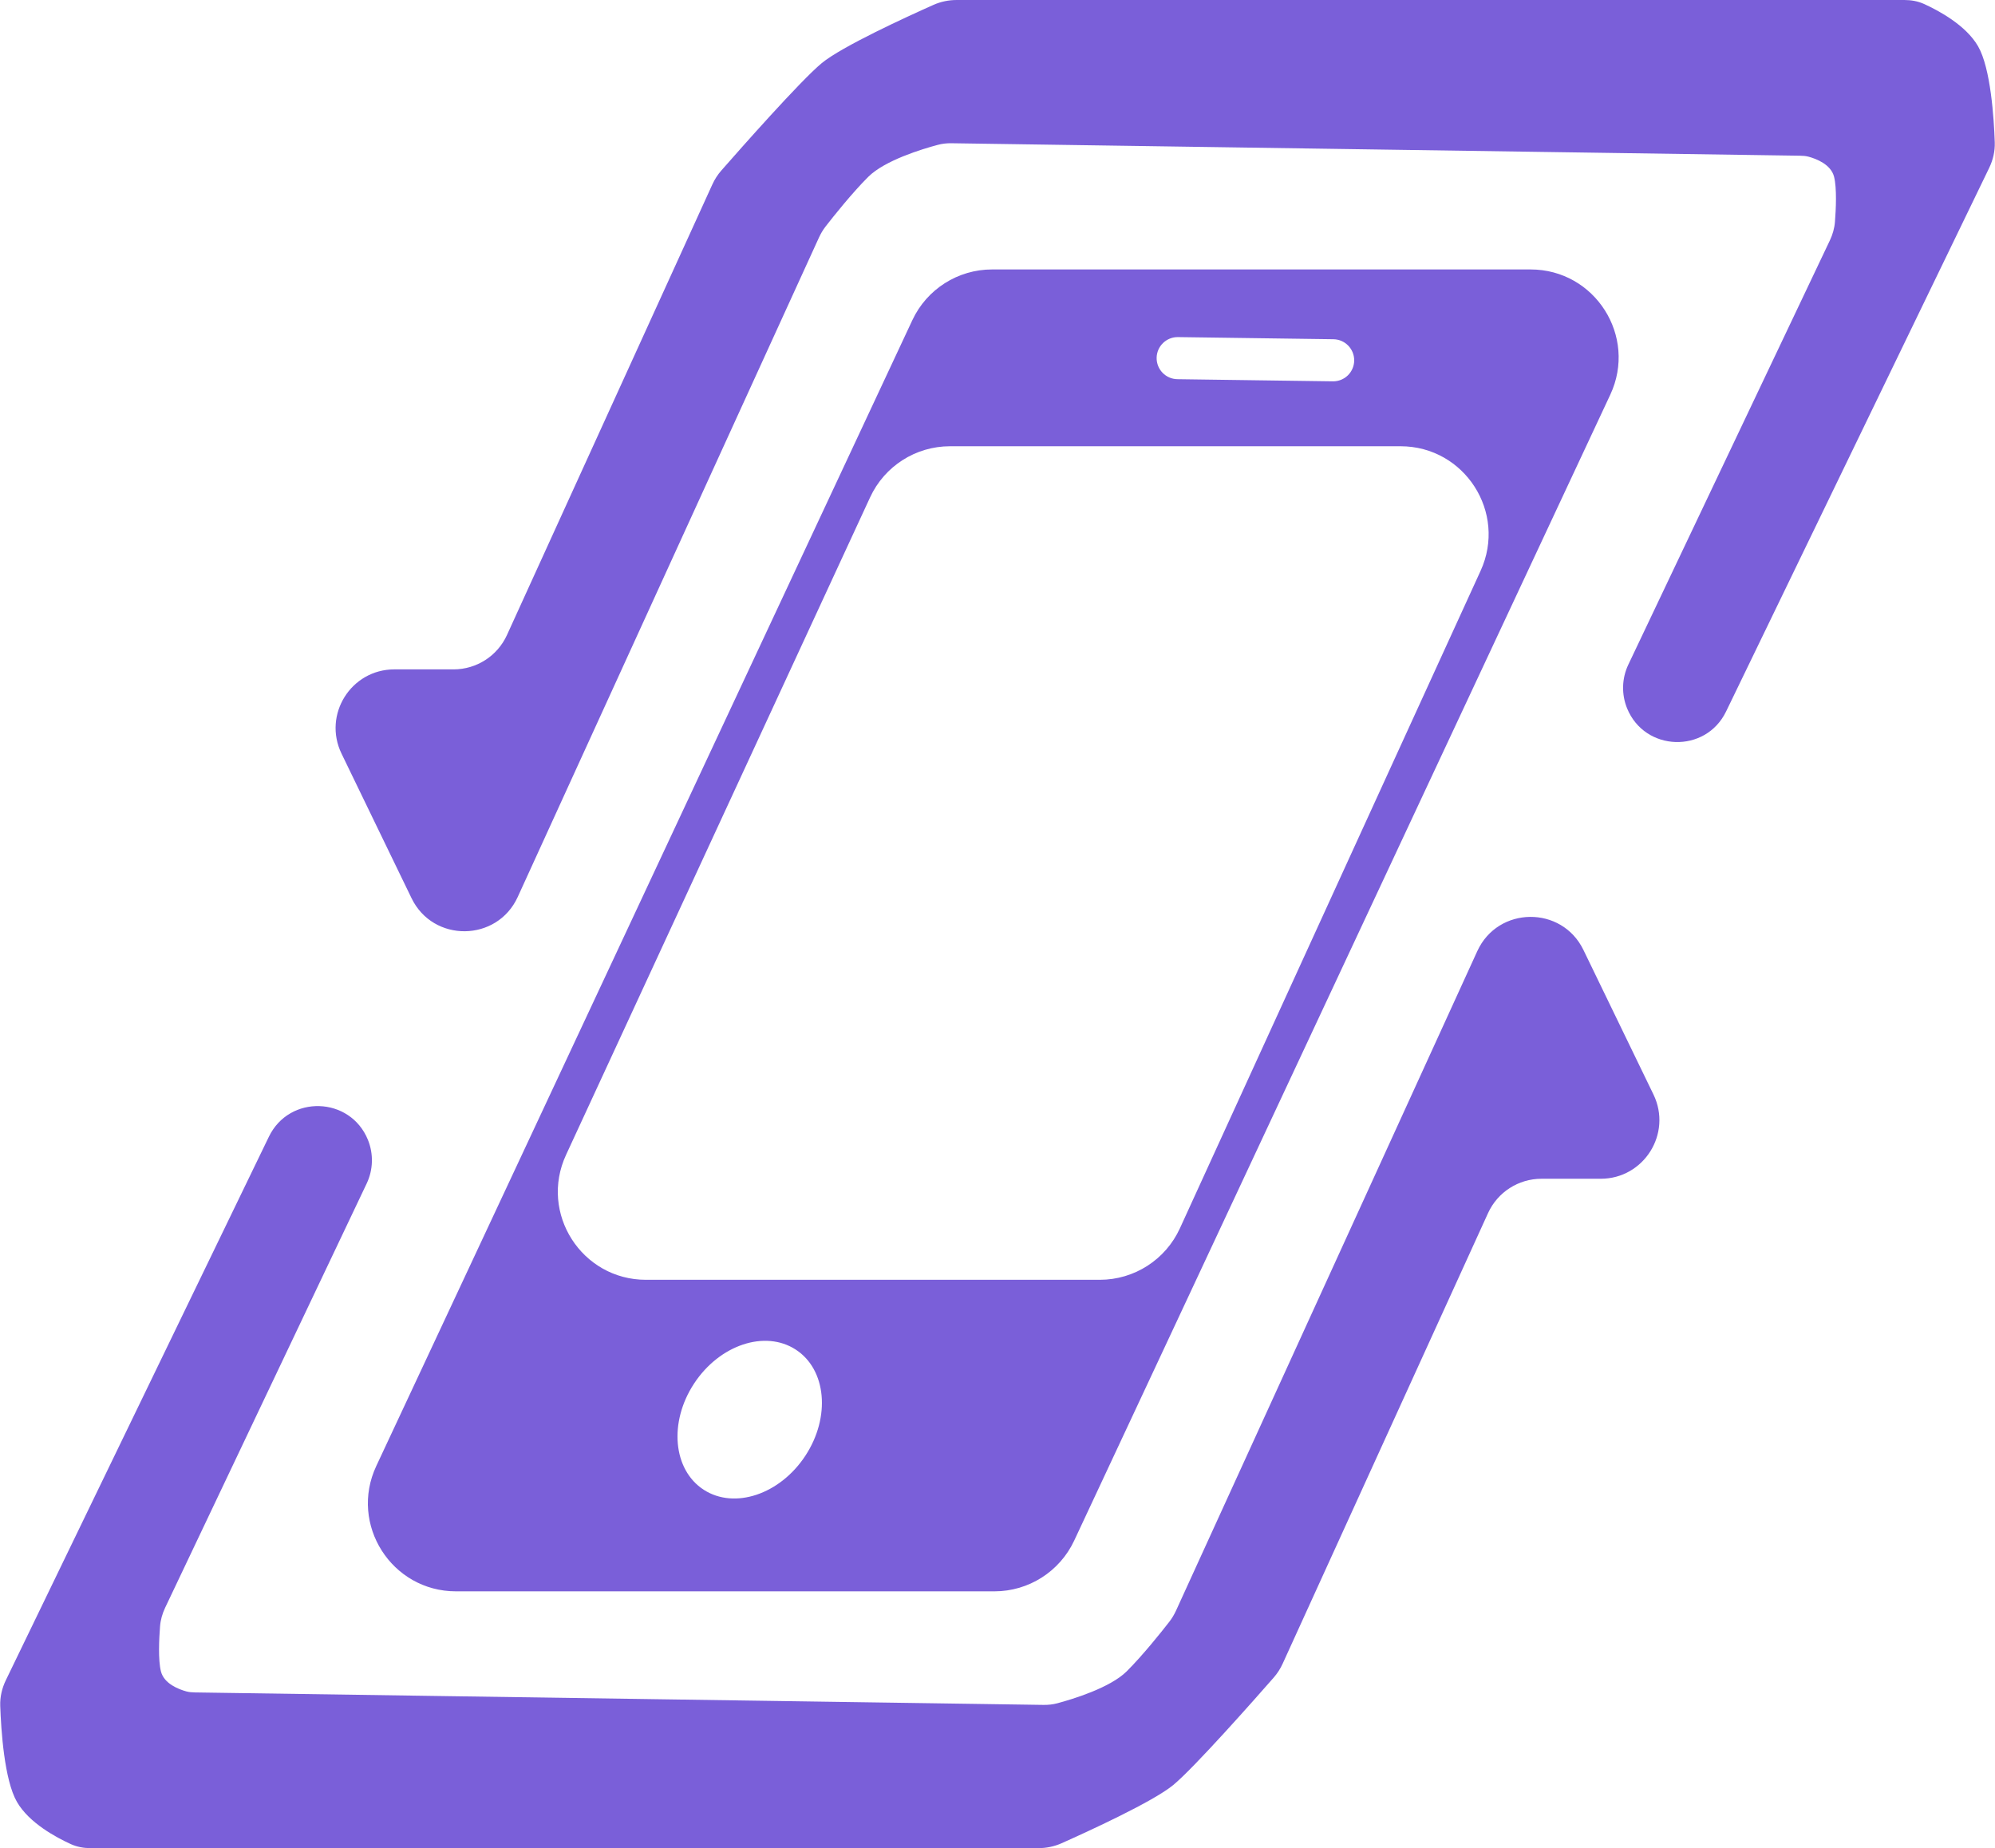 <svg width="68" height="63" viewBox="0 0 68 63" fill="none" xmlns="http://www.w3.org/2000/svg">
<path fill-rule="evenodd" clip-rule="evenodd" d="M55.46 24.147C56.065 25.627 58.138 25.692 58.834 24.253L67.802 5.723C67.933 5.451 68.002 5.154 67.992 4.852C67.964 4.032 67.854 2.327 67.424 1.579C67.01 0.859 66.076 0.36 65.581 0.135C65.37 0.039 65.139 0 64.908 0H32.609C32.336 0 32.067 0.055 31.818 0.166C30.923 0.565 28.695 1.584 28.008 2.153C27.28 2.756 25.225 5.084 24.589 5.81C24.462 5.954 24.358 6.116 24.279 6.291L17.28 21.647C16.955 22.36 16.244 22.818 15.46 22.818H13.441C11.965 22.818 10.998 24.361 11.641 25.69L14.027 30.617C14.765 32.14 16.943 32.115 17.647 30.576L27.917 8.092C27.978 7.96 28.052 7.835 28.141 7.72C28.411 7.372 29.046 6.575 29.596 6.027C30.162 5.465 31.436 5.079 31.962 4.939C32.116 4.897 32.276 4.88 32.437 4.883L61.354 5.308C61.454 5.309 61.554 5.317 61.65 5.343C61.903 5.412 62.408 5.601 62.515 6.027C62.613 6.417 62.578 7.137 62.545 7.559C62.528 7.781 62.466 7.995 62.371 8.196L55.502 22.655C55.279 23.124 55.264 23.666 55.46 24.147V24.147ZM12.825 49.975C11.895 51.964 13.347 54.246 15.543 54.246H33.896C35.061 54.246 36.12 53.572 36.614 52.517L54.886 13.456C55.817 11.466 54.365 9.185 52.169 9.185H33.815C32.651 9.185 31.591 9.858 31.098 10.913L12.825 49.975ZM19.294 39.367C18.374 41.355 19.826 43.626 22.017 43.626H37.487C38.661 43.626 39.727 42.942 40.216 41.874L50.466 19.459C51.374 17.473 49.922 15.212 47.738 15.212H32.381C31.211 15.212 30.148 15.891 29.658 16.953L19.294 39.367ZM27.451 49.624C26.585 50.943 25.034 51.462 23.986 50.783C22.938 50.103 22.791 48.483 23.657 47.164C24.523 45.844 26.074 45.325 27.122 46.005C28.17 46.684 28.317 48.304 27.451 49.624ZM40.152 11.491C39.756 11.485 39.43 11.802 39.424 12.198C39.419 12.594 39.735 12.92 40.132 12.926L45.43 12.999C45.827 13.005 46.152 12.688 46.158 12.292C46.163 11.896 45.847 11.57 45.451 11.564L40.152 11.491ZM0.008 58.148C-0.002 57.846 0.067 57.549 0.198 57.278L9.166 38.747C9.863 37.308 11.935 37.373 12.54 38.853V38.853C12.736 39.334 12.721 39.876 12.498 40.345L5.629 54.804C5.534 55.005 5.472 55.219 5.455 55.441C5.422 55.863 5.387 56.583 5.485 56.973C5.592 57.399 6.097 57.587 6.35 57.657C6.446 57.683 6.546 57.691 6.646 57.692L35.563 58.117C35.724 58.12 35.884 58.103 36.038 58.062C36.564 57.921 37.838 57.535 38.404 56.973C38.954 56.425 39.589 55.628 39.859 55.28C39.948 55.165 40.022 55.04 40.083 54.908L50.353 32.424C51.057 30.885 53.235 30.86 53.972 32.383L56.359 37.31C57.002 38.639 56.035 40.182 54.559 40.182H52.54C51.756 40.182 51.045 40.64 50.72 41.353L43.721 56.709C43.642 56.884 43.538 57.046 43.411 57.19C42.775 57.916 40.72 60.244 39.992 60.847C39.305 61.416 37.077 62.435 36.182 62.834C35.933 62.945 35.664 63 35.391 63H3.092C2.861 63 2.63 62.961 2.419 62.865C1.923 62.64 0.99 62.142 0.576 61.421C0.146 60.673 0.036 58.968 0.008 58.148Z" fill="#7A5FD9"/>
</svg>
